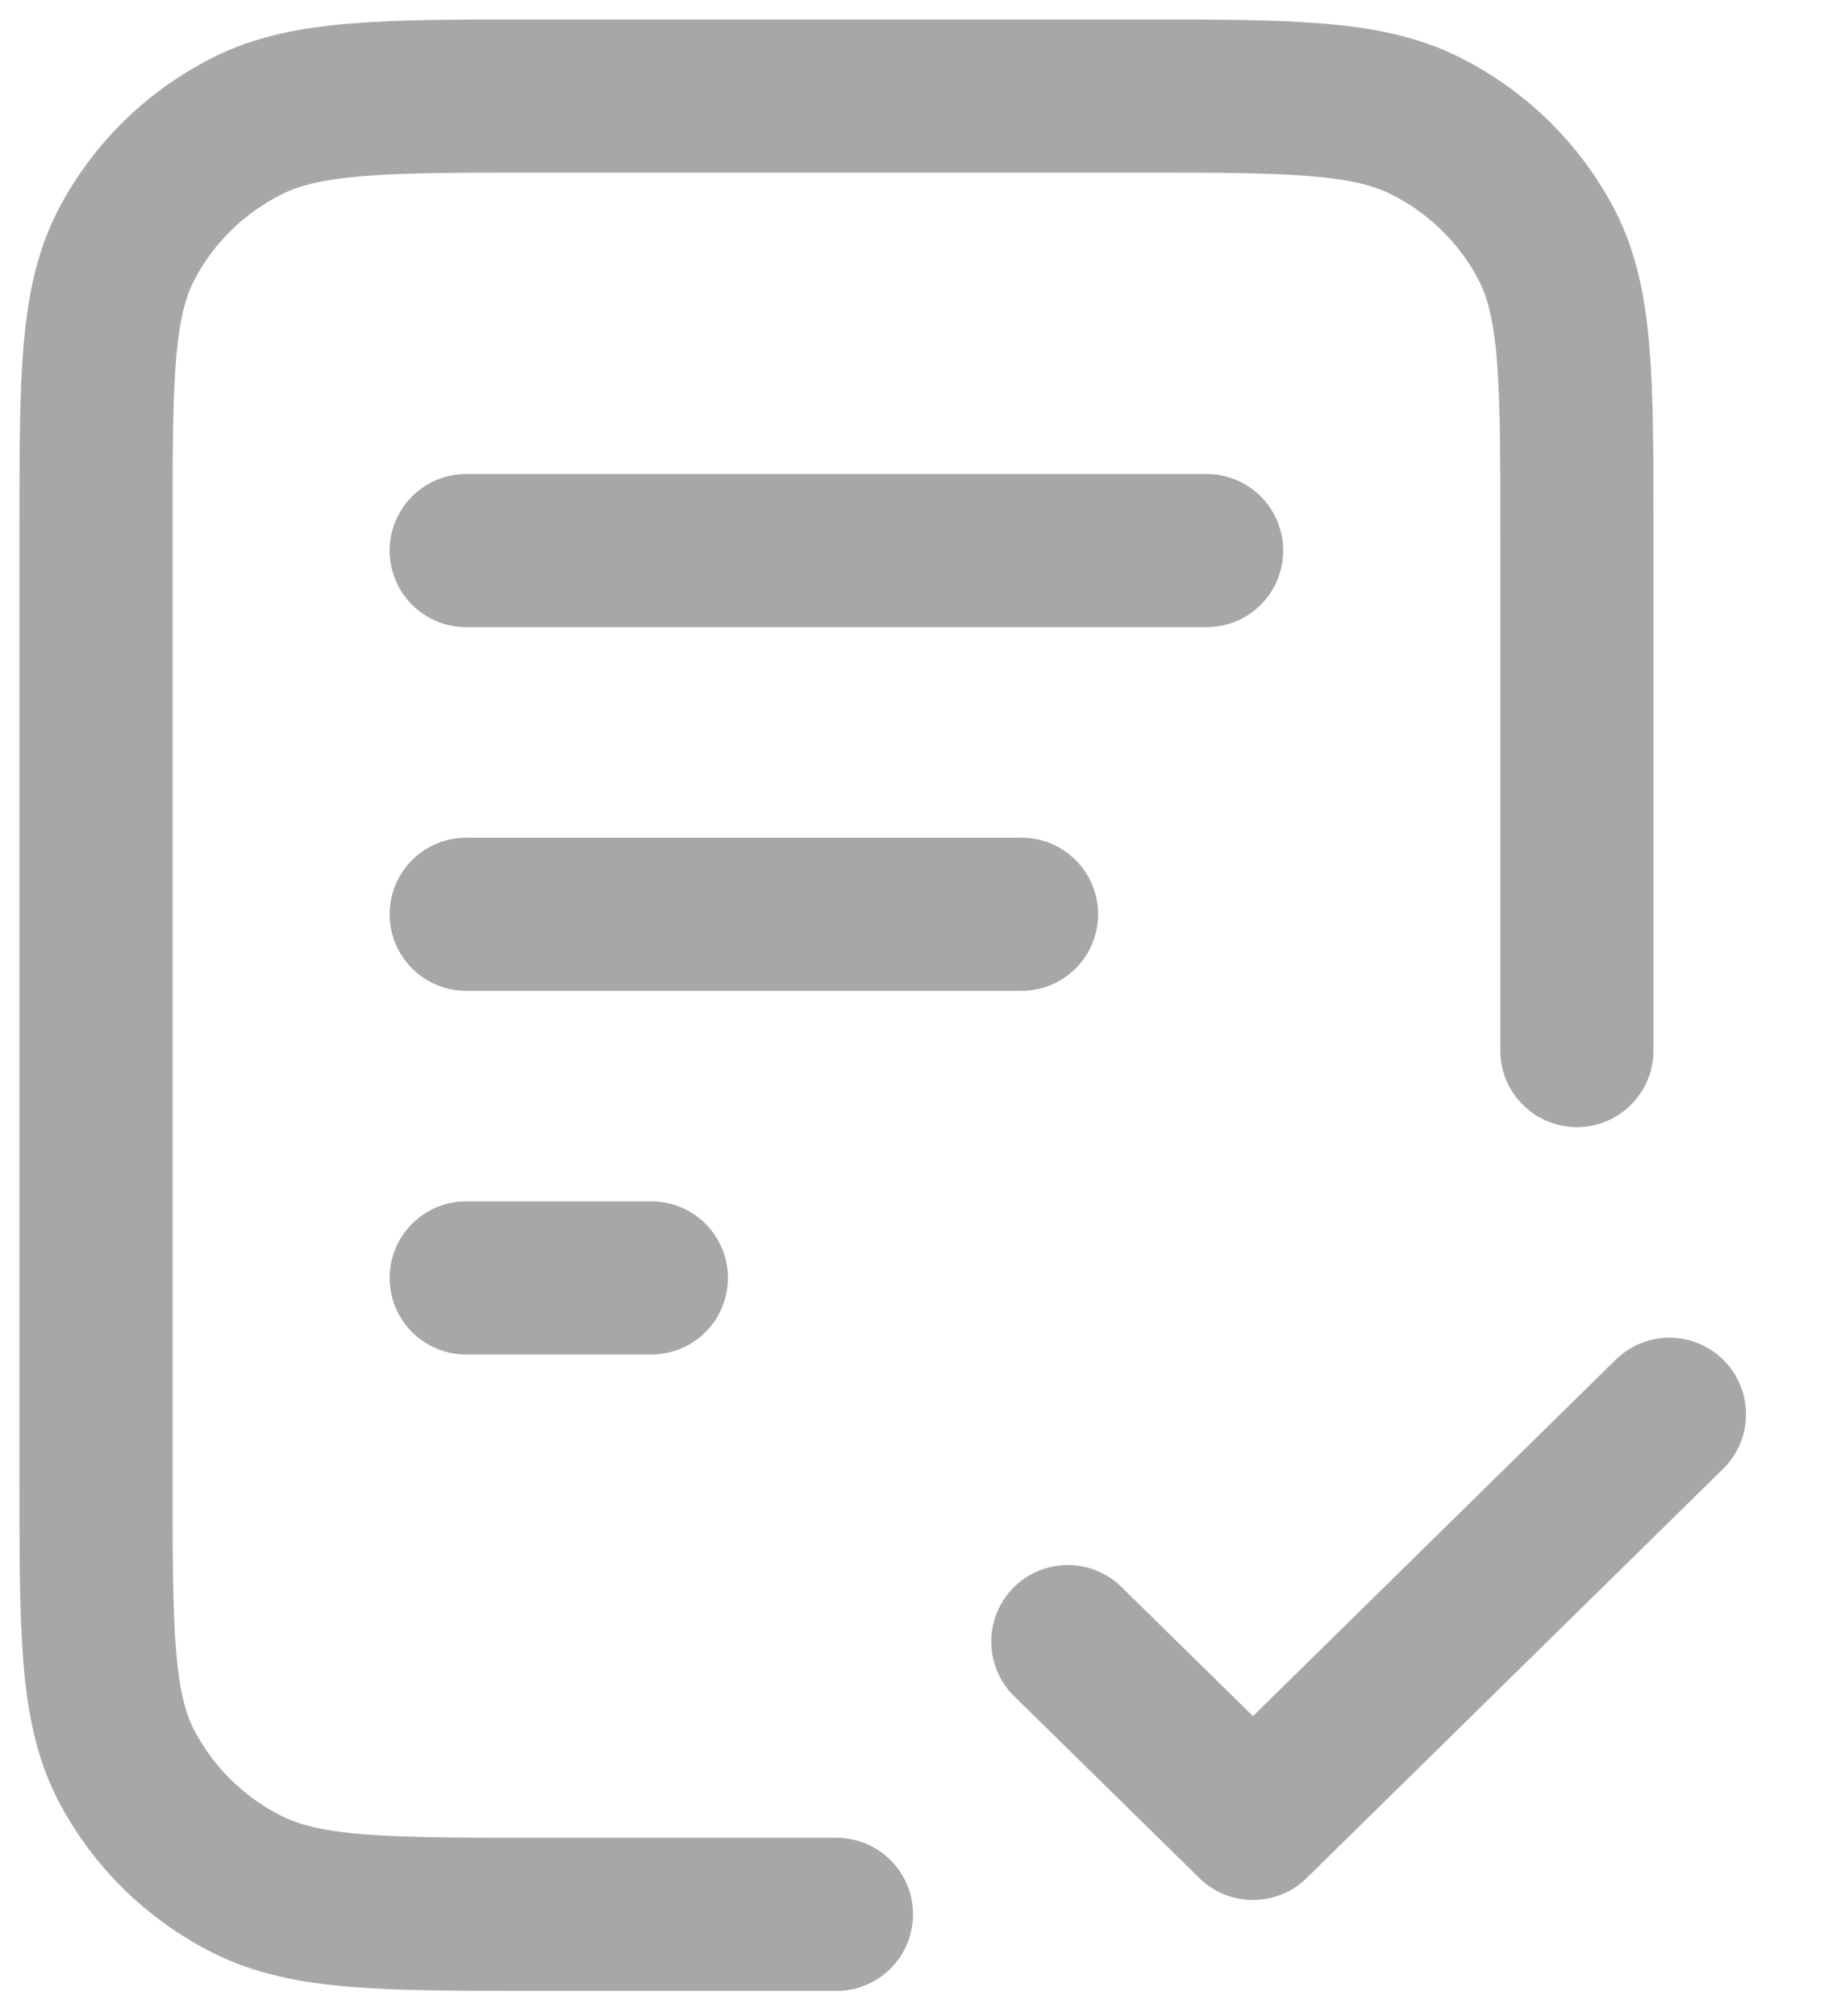 <?xml version="1.0" encoding="UTF-8"?> <svg xmlns="http://www.w3.org/2000/svg" width="19" height="21" viewBox="0 0 19 21" fill="none"><path d="M16.426 10.943V5.546C16.426 3.954 16.426 3.159 16.111 2.551C15.833 2.017 15.391 1.582 14.847 1.31C14.228 1 13.418 1 11.798 1H5.628C4.008 1 3.198 1 2.579 1.31C2.035 1.582 1.593 2.017 1.315 2.551C1 3.159 1 3.954 1 5.546V15.394C1 16.985 1 17.781 1.315 18.389C1.593 18.923 2.035 19.358 2.579 19.63C3.198 19.94 4.008 19.94 5.628 19.94H8.713M10.641 9.523H4.856M6.785 13.311H4.856M12.569 5.735H4.856M11.123 17.099L13.052 18.993L17.39 14.731" stroke="#A7A7A7" stroke-width="1.595" stroke-linecap="round" stroke-linejoin="round"></path></svg> 